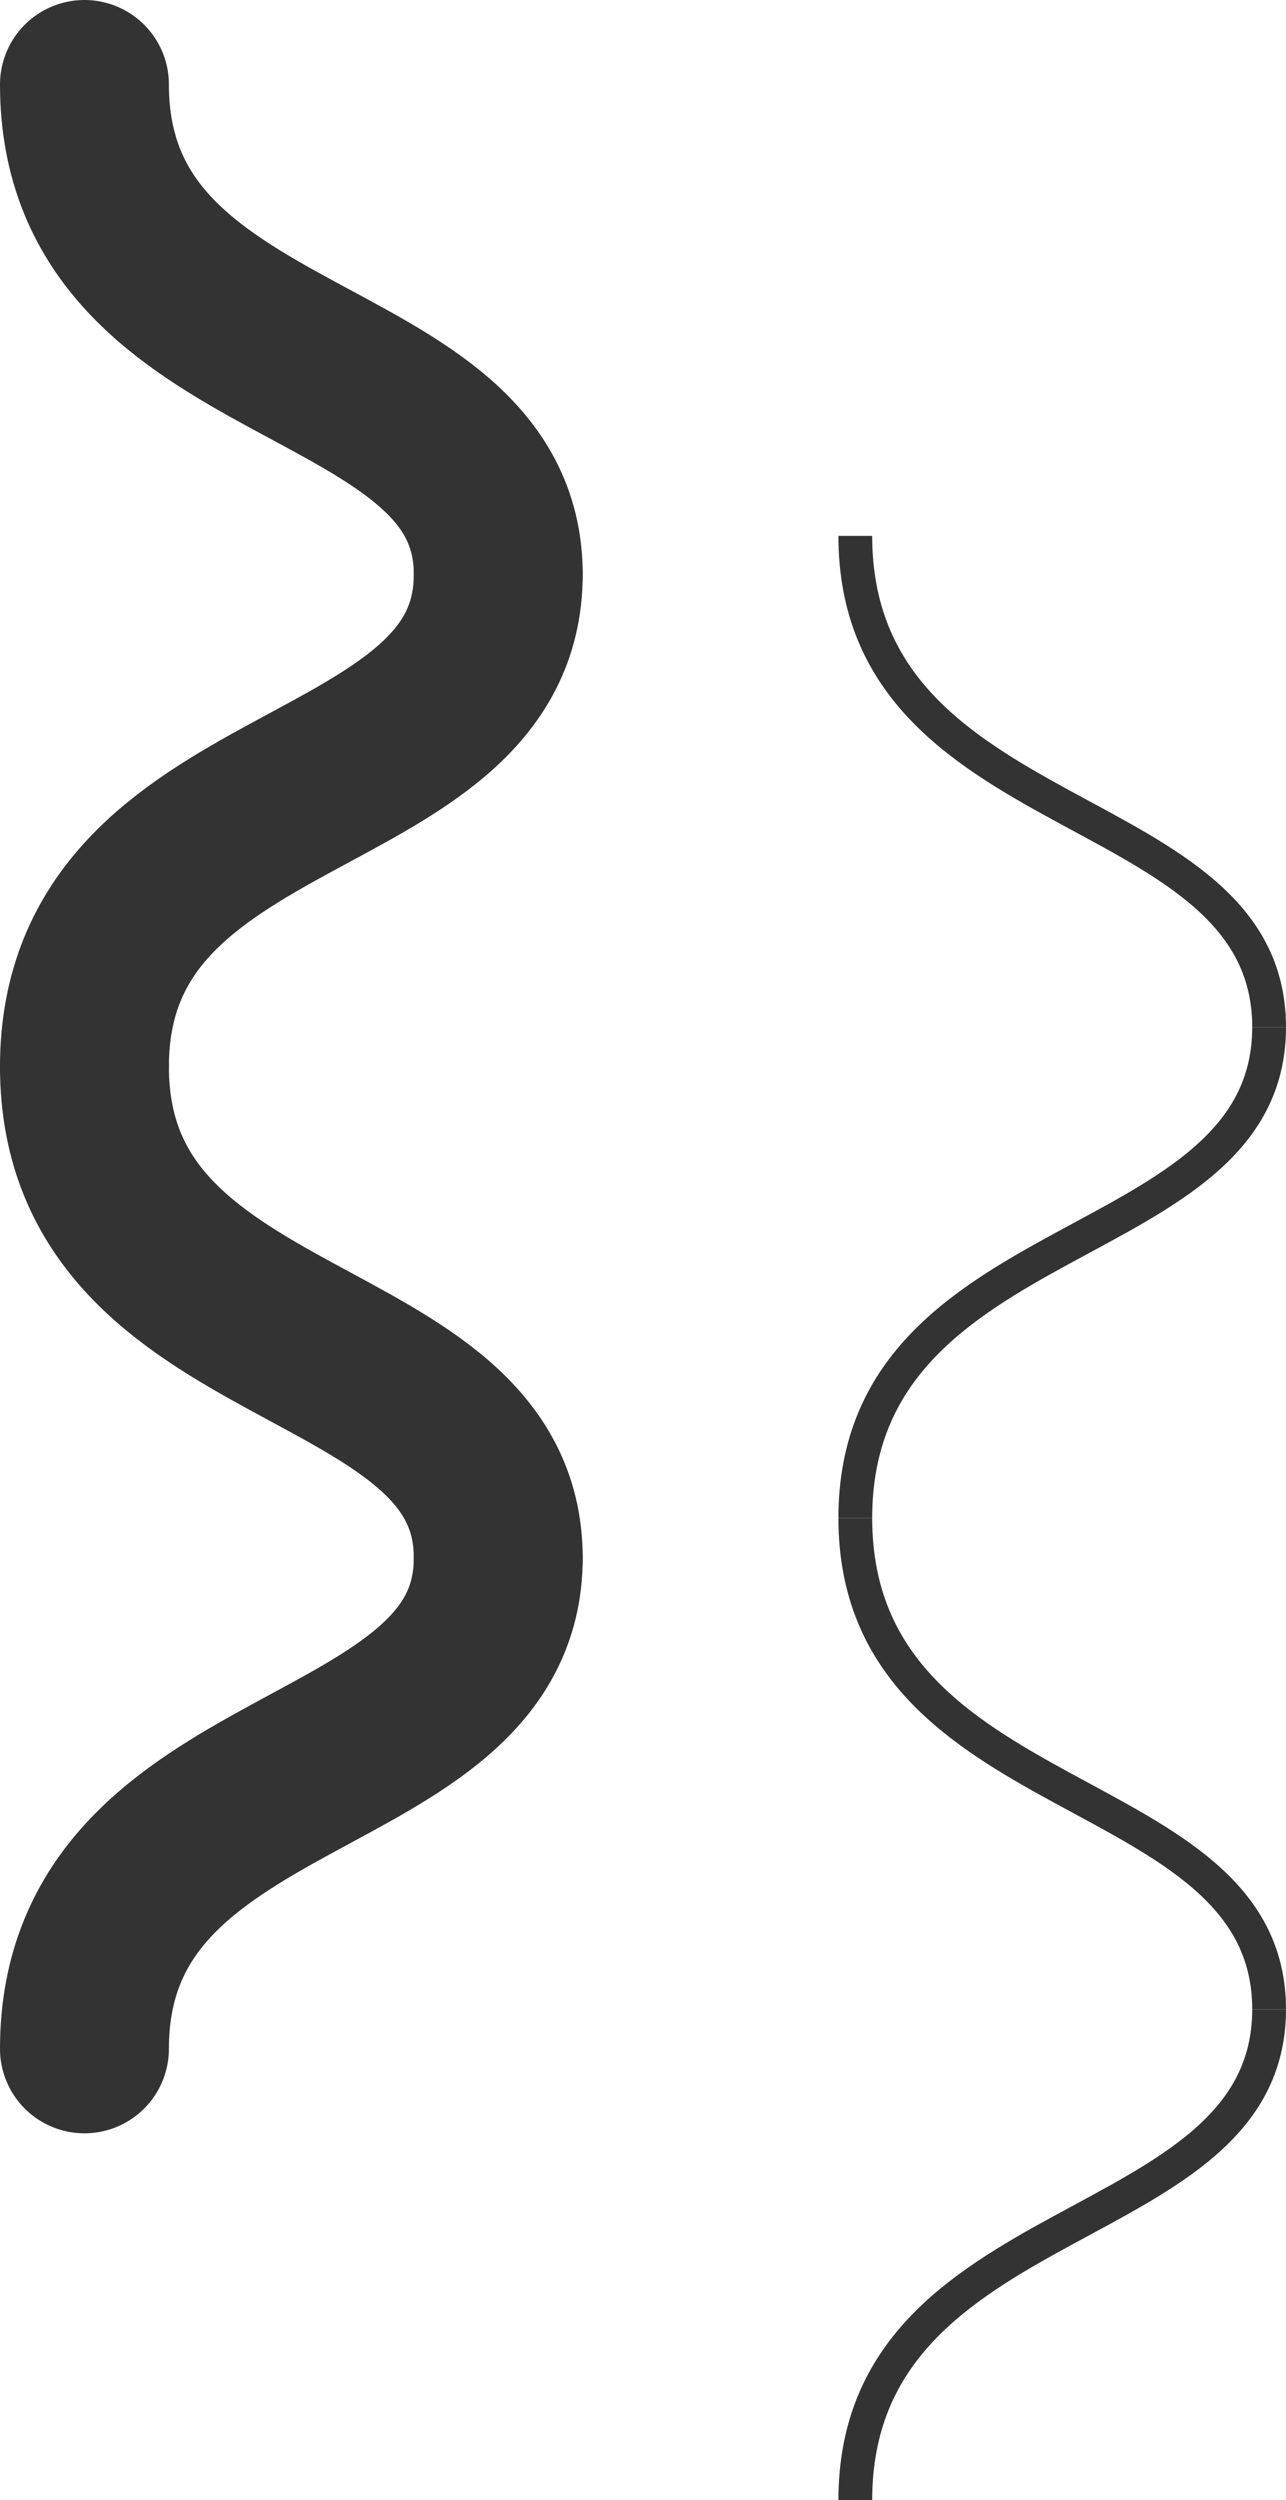 <?xml version="1.0" encoding="UTF-8"?> <svg xmlns="http://www.w3.org/2000/svg" viewBox="0 0 38.07 74"> <defs> <style>.cls-1,.cls-2{fill:none;stroke:#333;}.cls-1{stroke-linecap:round;stroke-linejoin:round;stroke-width:5px;}.cls-2{stroke-miterlimit:10;}</style> </defs> <title>linear9</title> <g id="Слой_2" data-name="Слой 2"> <g id="Слой_1-2" data-name="Слой 1"> <g id="Layer_1" data-name="Layer 1"> <path class="cls-1" d="M14.75,46.11C14.75,53,2.5,51.83,2.5,60.64"></path> <path class="cls-1" d="M14.75,17c0,7-12.25,5.75-12.25,14.57"></path> <path class="cls-1" d="M14.75,46.11c0-6.91-12.25-5.72-12.25-14.54"></path> <path class="cls-1" d="M14.75,17c0-6.87-12.25-5.68-12.25-14.5"></path> <path class="cls-2" d="M37.57,59.47c0,6.91-12.25,5.72-12.25,14.53"></path> <path class="cls-2" d="M37.57,30.4c0,6.91-12.25,5.71-12.25,14.53"></path> <path class="cls-2" d="M37.57,59.47c0-6.91-12.25-5.72-12.25-14.54"></path> <path class="cls-2" d="M37.57,30.4c0-6.91-12.25-5.72-12.25-14.54"></path> </g> </g> </g> </svg> 